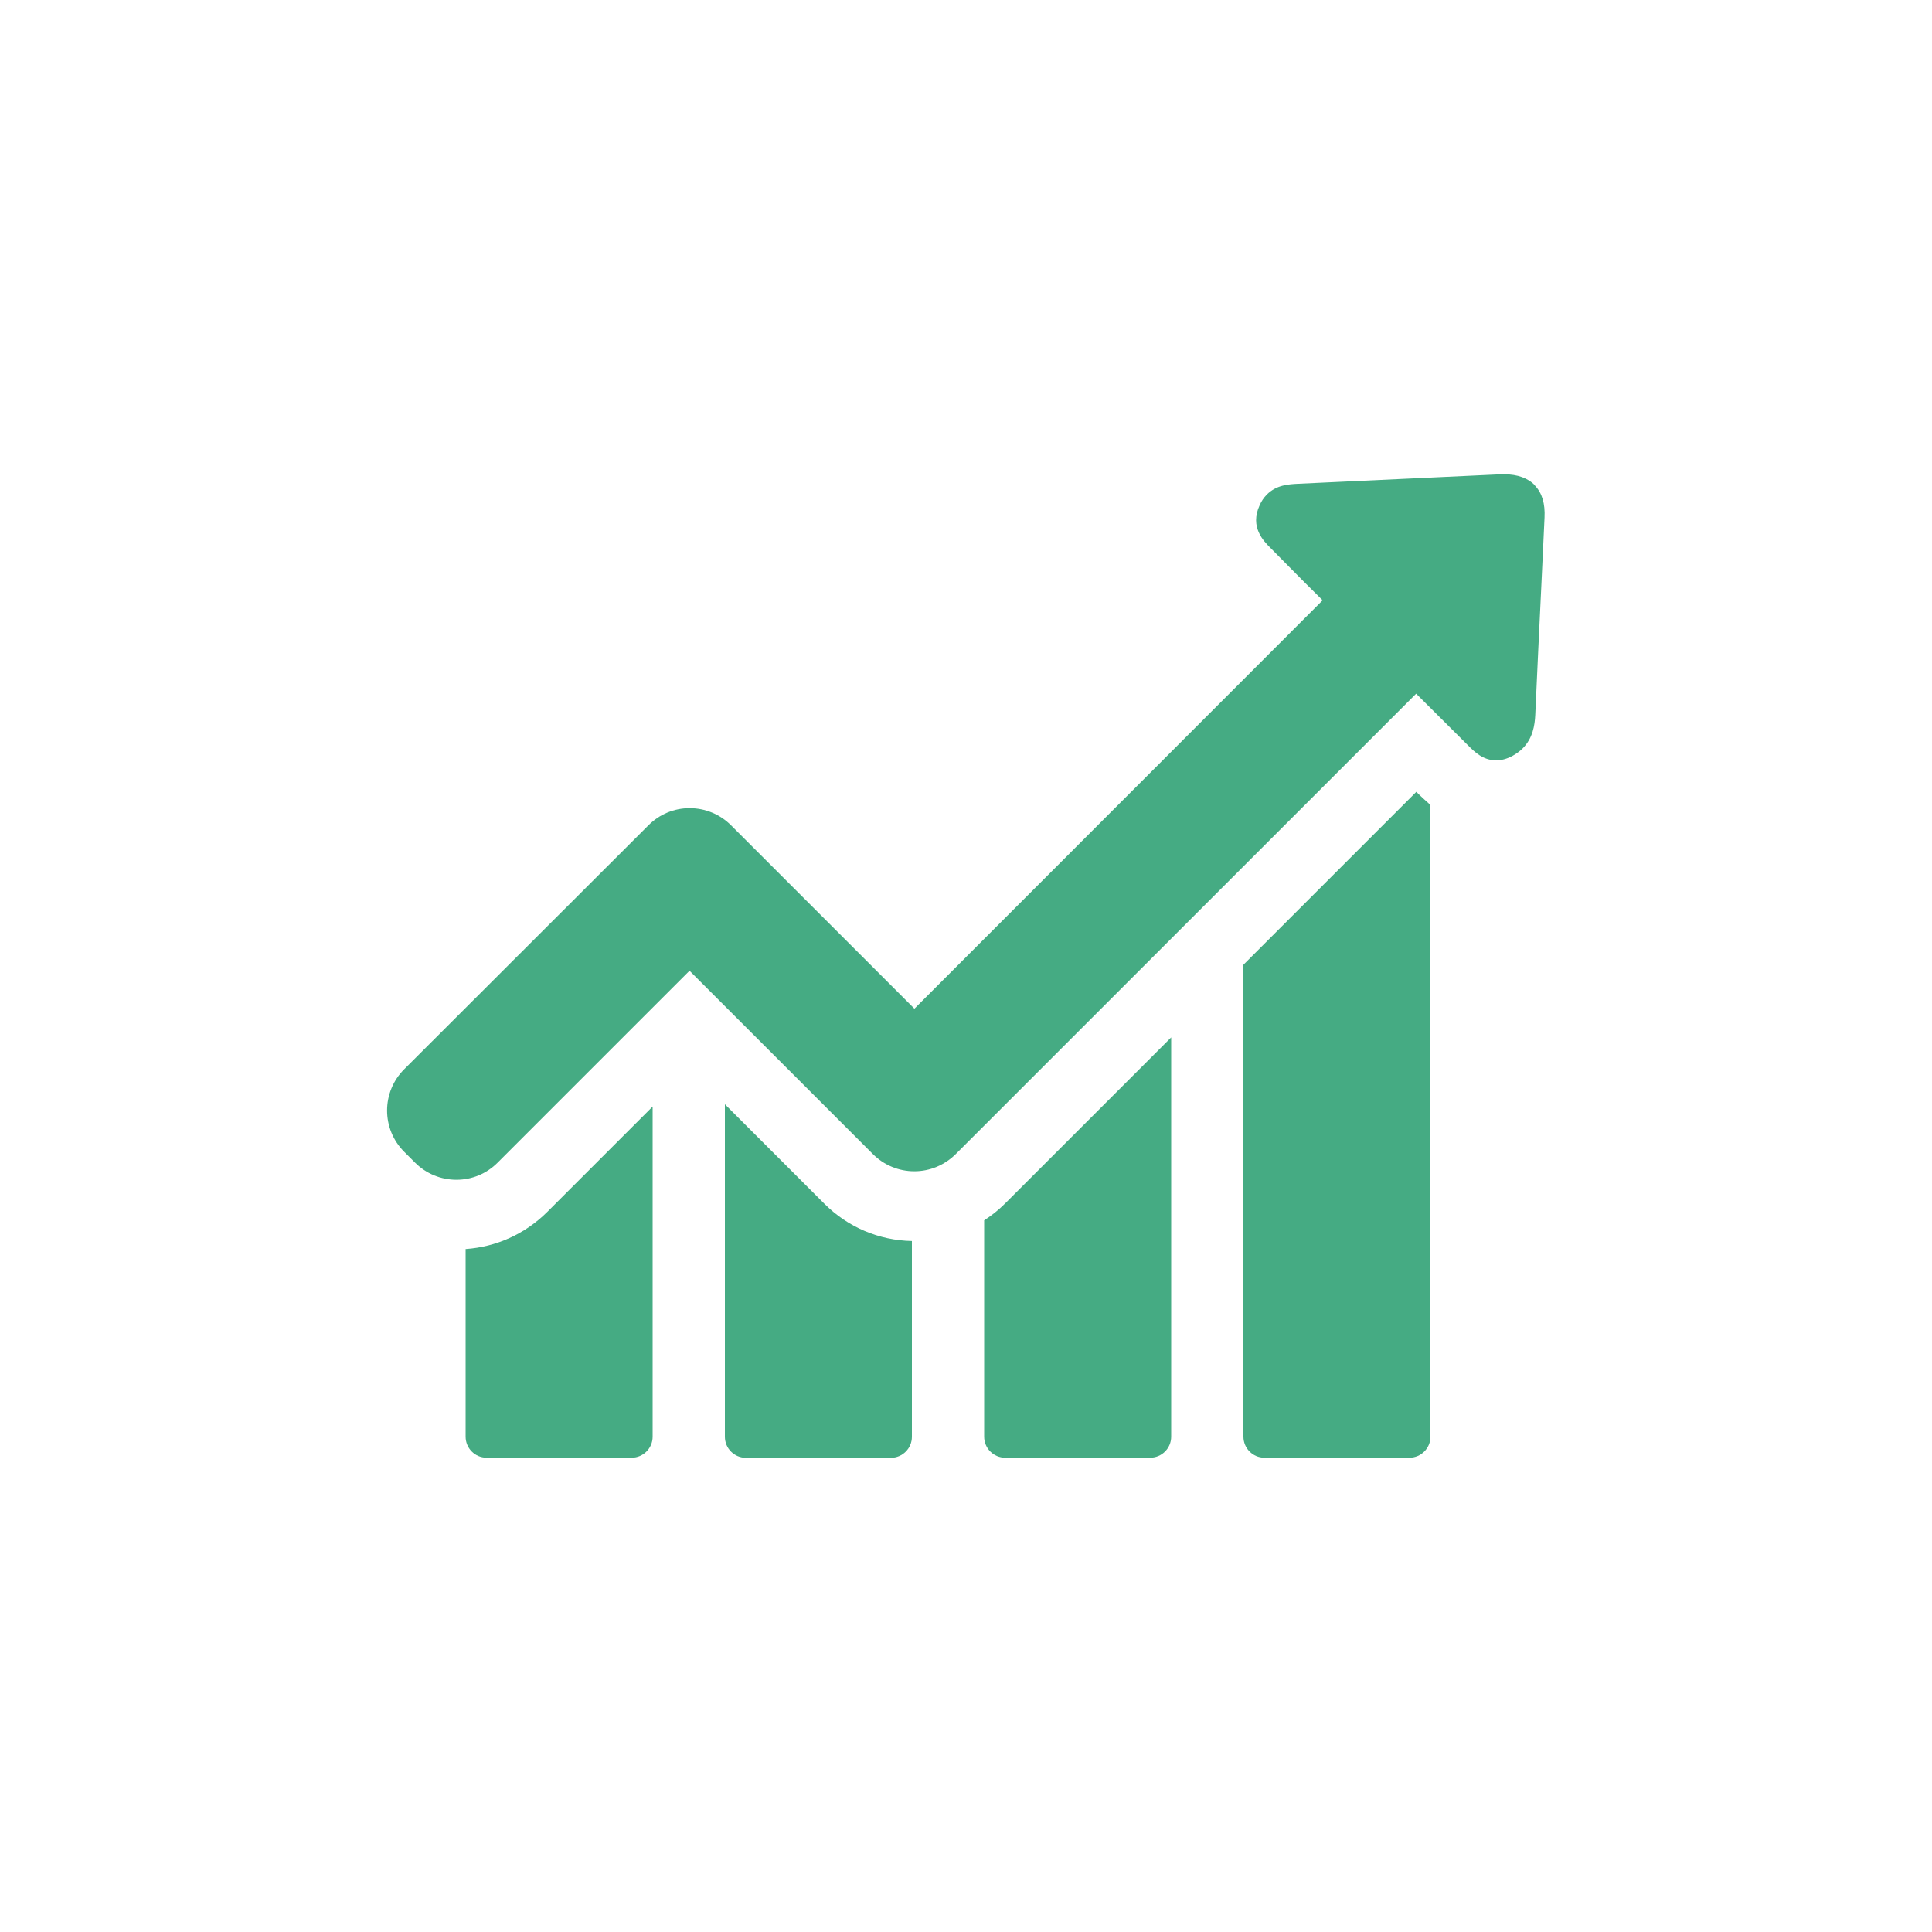<?xml version="1.0" encoding="UTF-8"?>
<svg id="Capa_2" data-name="Capa 2" xmlns="http://www.w3.org/2000/svg" viewBox="0 0 200 200">
  <defs>
    <style>
      .cls-1 {
        fill: #45ab83;
      }
    </style>
  </defs>
  <path class="cls-1" d="m48.2,129.3v19.43c0,1.18.96,2.17,2.17,2.17h15.02c1.18,0,2.17-.96,2.17-2.17v-34.18l-10.91,10.91c-2.31,2.29-5.27,3.62-8.45,3.84Z"/>
  <path class="cls-1" d="m75.04,114.31v34.43c0,1.18.96,2.17,2.17,2.17h15.02c1.18,0,2.17-.96,2.17-2.17v-20.27c-3.42-.07-6.62-1.43-9.04-3.84l-10.32-10.32Z"/>
  <path class="cls-1" d="m101.88,126.32v22.41c0,1.18.96,2.17,2.17,2.17h15.02c1.18,0,2.17-.96,2.17-2.17v-41.34l-17.21,17.21c-.66.66-1.38,1.23-2.14,1.72Z"/>
  <path class="cls-1" d="m146.62,81.97l-17.9,17.9v48.86c0,1.18.96,2.17,2.17,2.17h15.02c1.18,0,2.17-.96,2.17-2.17v-65.4c-.49-.42-.86-.79-1.13-1.03l-.32-.32Z"/>
  <path class="cls-1" d="m158.91,50.26c-.71-.76-1.8-1.16-3.18-1.16h-.39c-6.99.32-13.96.66-20.96.98-.94.05-2.22.1-3.23,1.11-.32.32-.57.69-.76,1.13-1.03,2.24.42,3.69,1.11,4.38l1.75,1.77c1.21,1.23,2.44,2.46,3.67,3.67l-42.26,42.28-18.99-18.99c-1.13-1.13-2.66-1.77-4.28-1.77s-3.13.64-4.26,1.77l-25.29,25.26c-2.36,2.36-2.36,6.18,0,8.54l1.13,1.13c1.13,1.13,2.66,1.77,4.28,1.77s3.13-.64,4.26-1.77l19.87-19.87,18.99,18.99c1.13,1.13,2.66,1.77,4.28,1.77s3.13-.64,4.28-1.77l47.67-47.67,5.39,5.37c.64.64,1.53,1.53,2.88,1.53.57,0,1.13-.15,1.72-.47.39-.22.74-.47,1.03-.76,1.06-1.06,1.26-2.41,1.31-3.47.2-4.53.42-9.06.64-13.62l.32-6.82c.07-1.43-.25-2.54-1.01-3.32Z"/>
</svg>